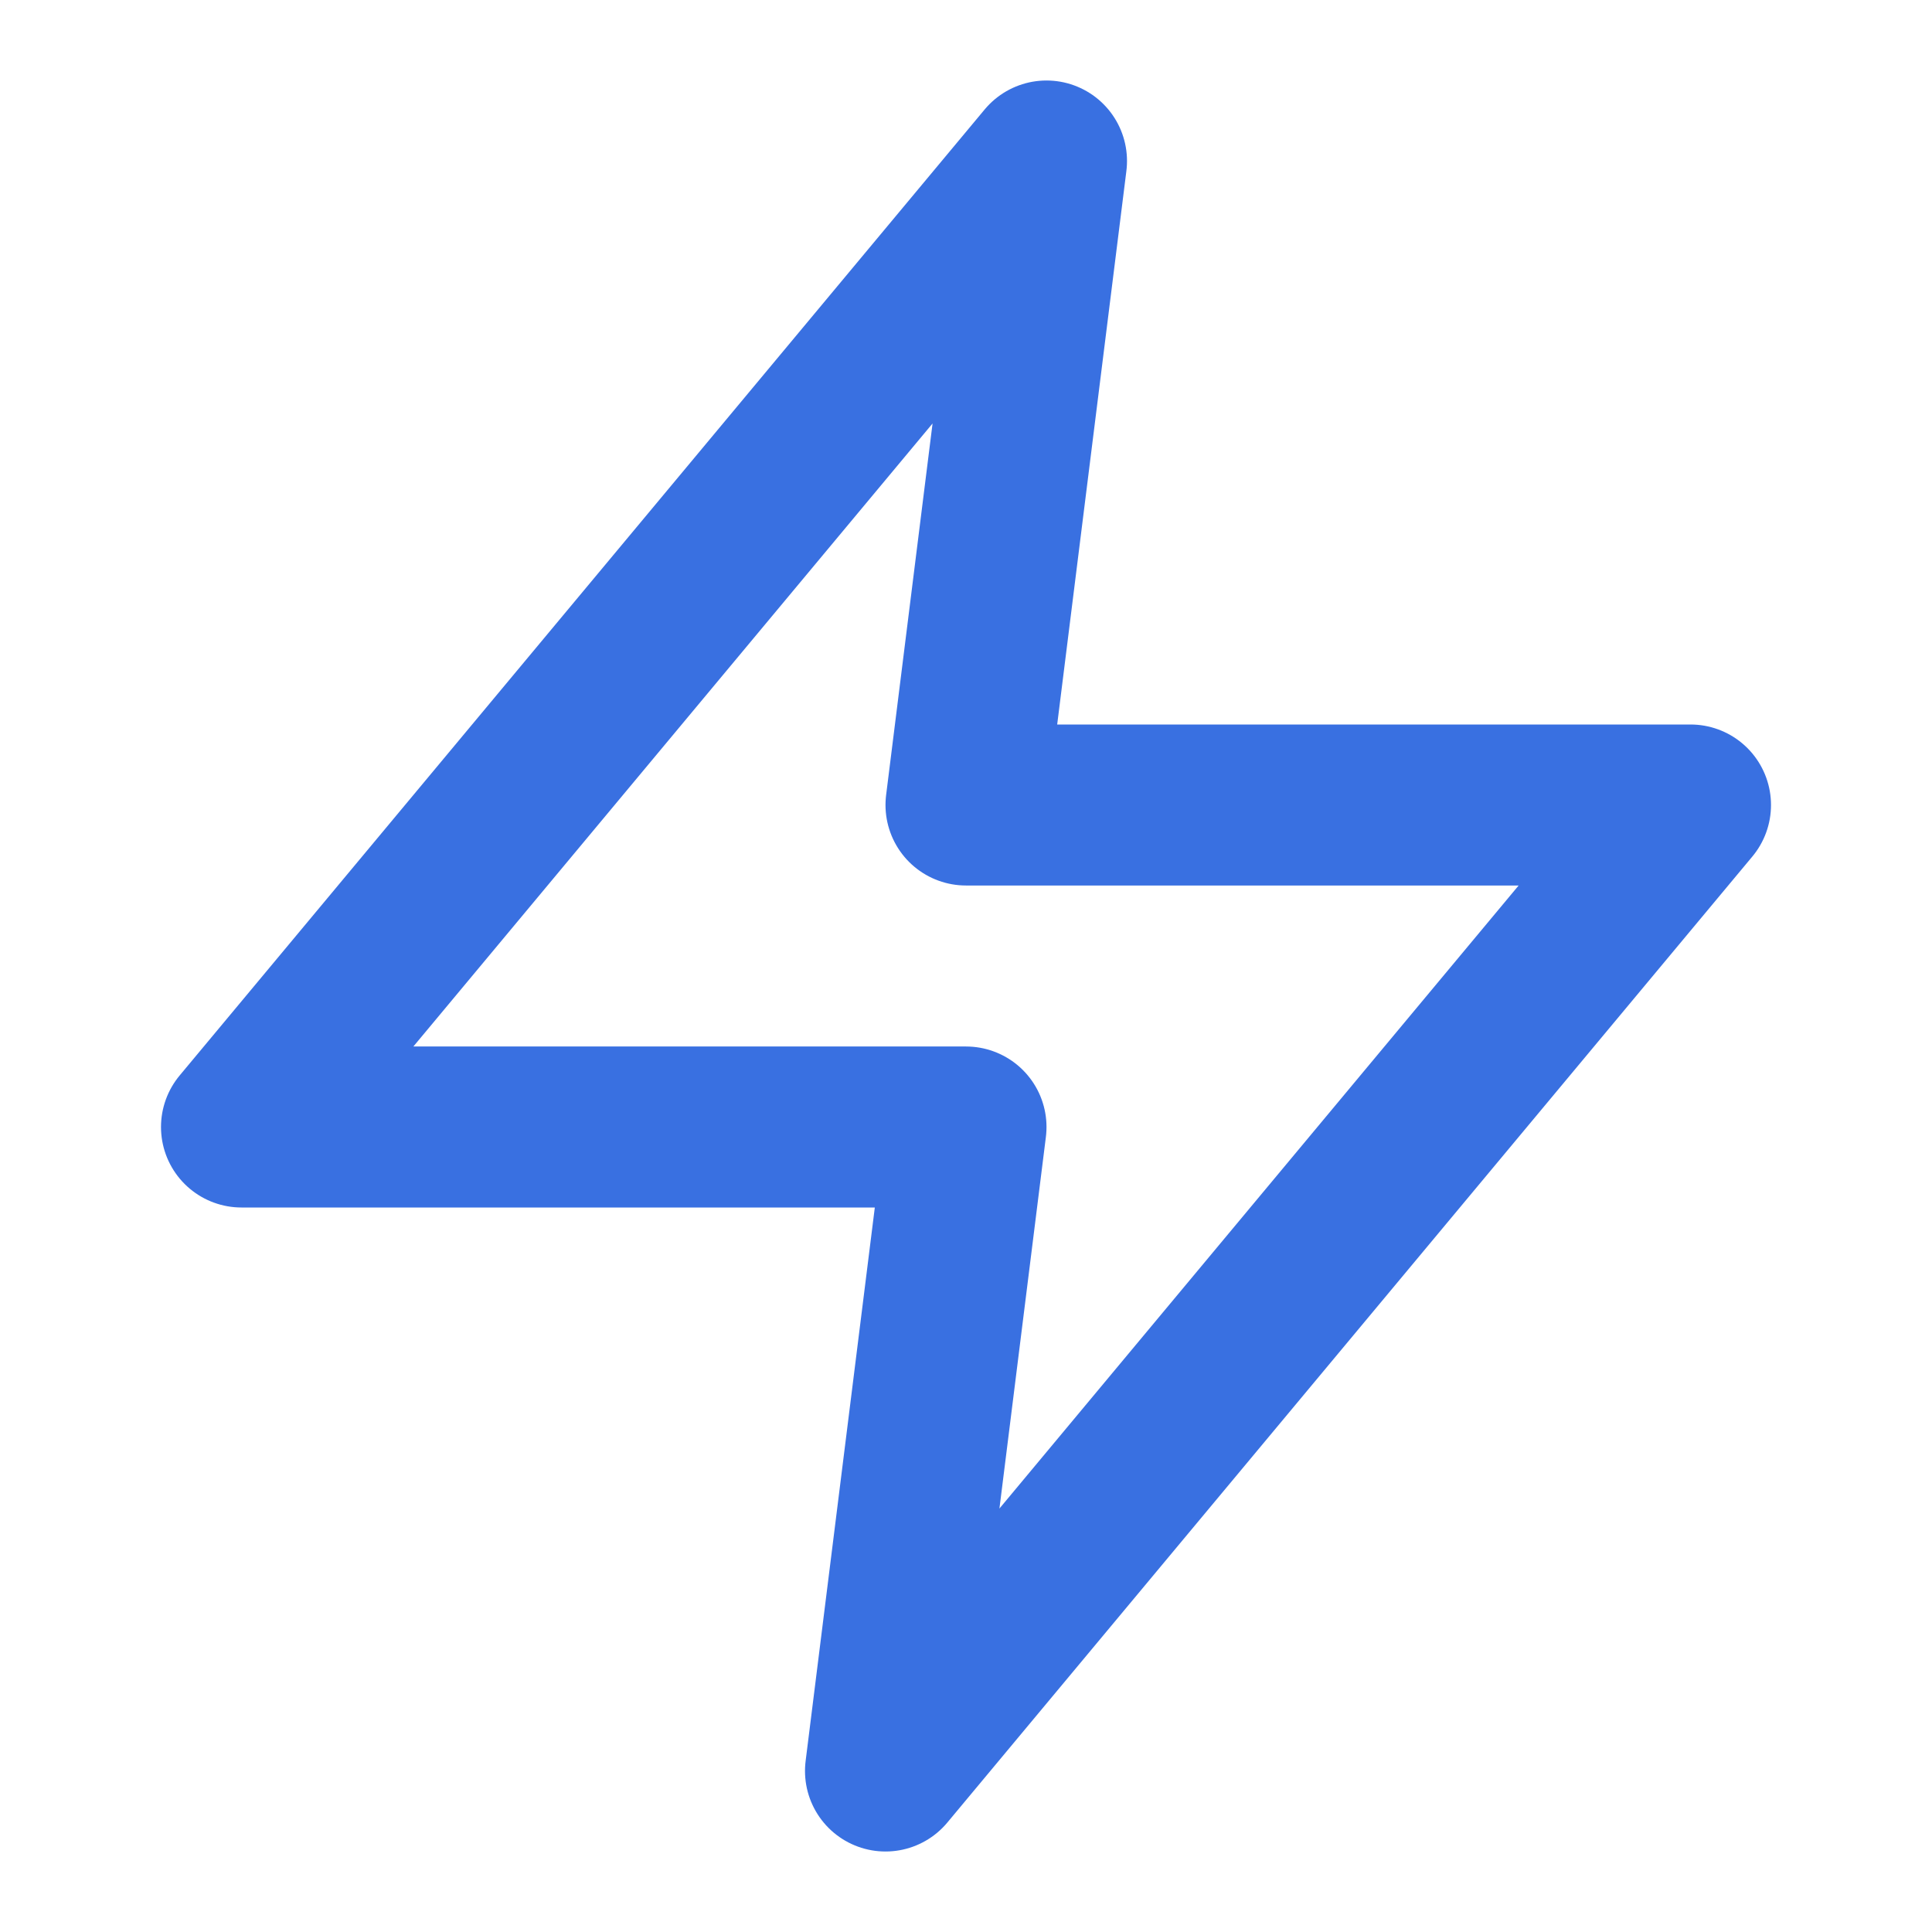 <svg width="24" height="24" xmlns="http://www.w3.org/2000/svg" xmlns:xlink="http://www.w3.org/1999/xlink" xml:space="preserve" overflow="hidden"><g transform="translate(-1028 -372)"><g><path d="M1041 374 1031 386 1040 386 1039 394 1049 382 1040 382 1041 374Z" stroke="#3970E1" stroke-width="2" stroke-linecap="round" stroke-linejoin="round" stroke-miterlimit="4" stroke-opacity="1" fill="none" fill-rule="nonzero"/></g></g></svg>